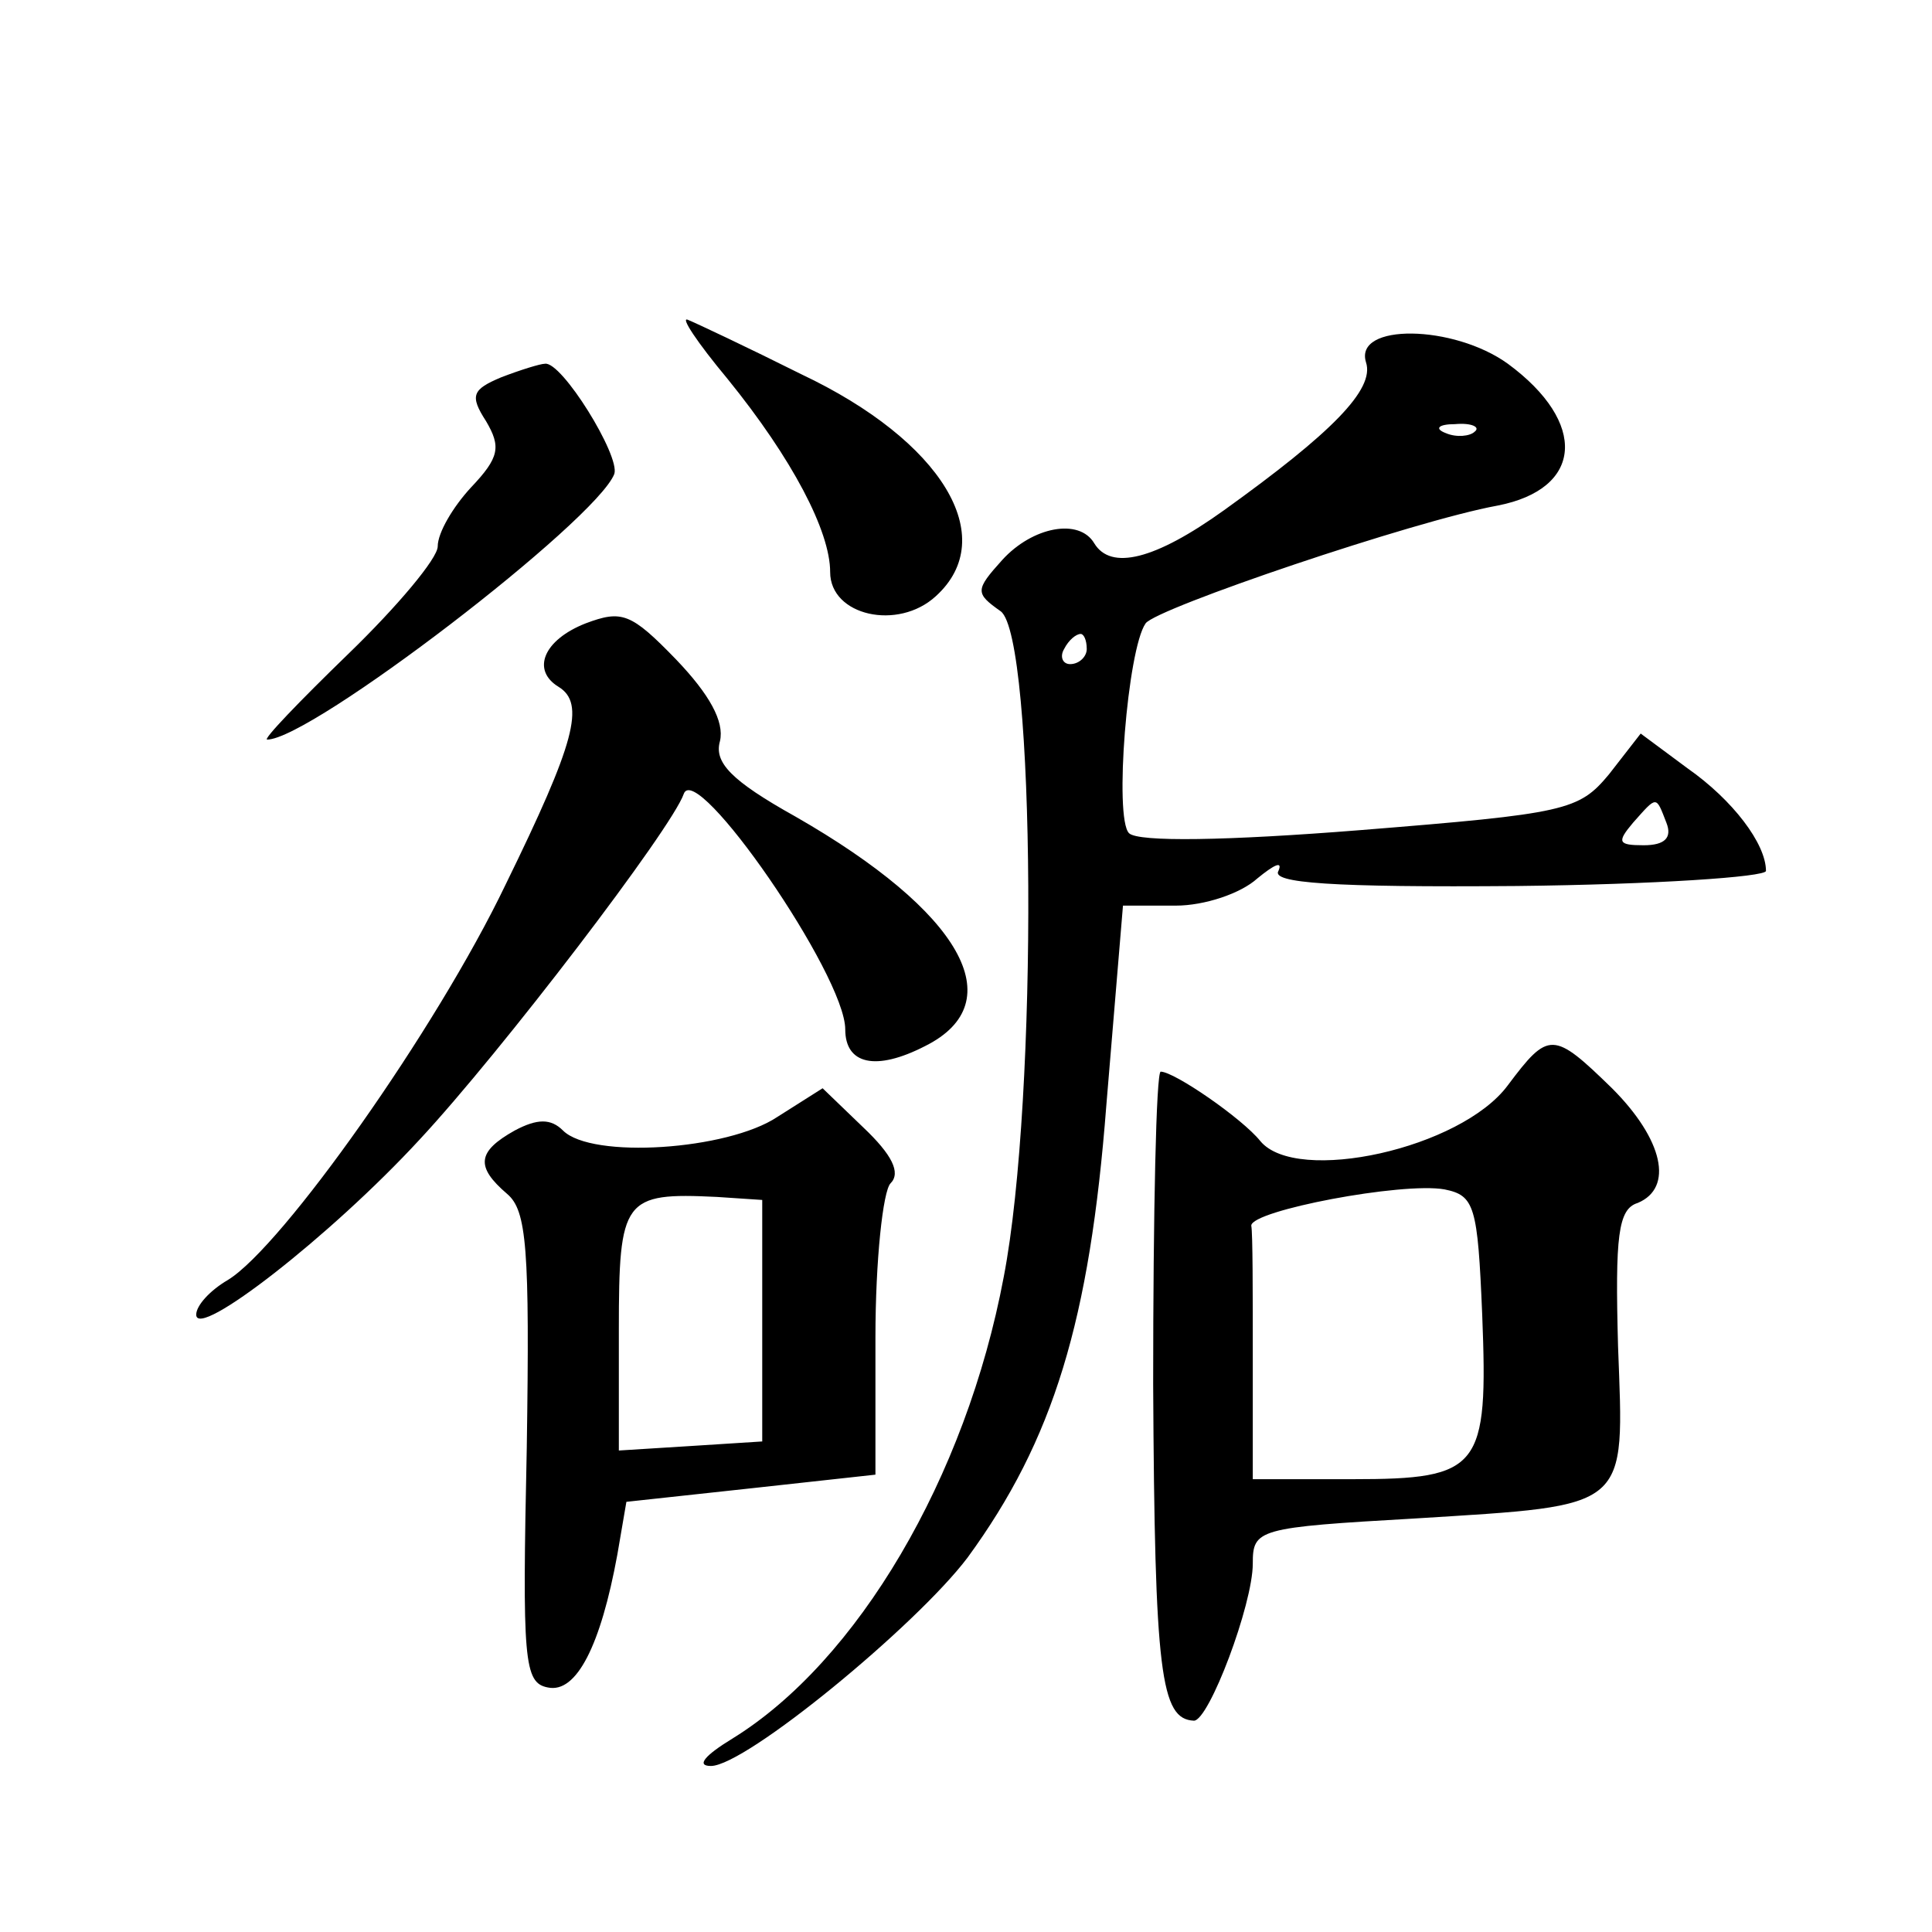 <?xml version="1.0" standalone="no"?>
<!DOCTYPE svg PUBLIC "-//W3C//DTD SVG 20010904//EN"
 "http://www.w3.org/TR/2001/REC-SVG-20010904/DTD/svg10.dtd">
<svg version="1.0" xmlns="http://www.w3.org/2000/svg"
 width="128pt" height="128pt" viewBox="0 0 128 128"
 preserveAspectRatio="xMidYMid meet">
<g transform="translate(0,128) scale(0.1,-0.1)"
fill="#0" stroke="none">
<path d="M482 1029 c43 -53 68 -101 68 -128 0 -29 45 -39 70 -16 43 39 4 103 -89
147 -36 18 -70 34 -75 36 -6 3 6 -15 26 -39z M905 1040 c6 -18 -23 -47 -94 -98
-46 -33 -75 -40 -86 -22 -10 17 -41 11 -61 -11 -18 -20 -18 -22 -1 -34 23 -17 25
-322 2 -441 -25 -133 -97 -255 -180 -306 -18 -11 -24 -18 -14 -18 23 0 136 93 170
138 57 78 81 157 92 300 l11 132 35 0 c19 0 43 8 54 18 11 9 17 12 14 5 -5 -8 35
-11 158 -10 91 1 165 6 165 10 0 18 -22 47 -52 68 l-31 23 -21 -27 c-20 -24 -28
-26 -165 -37 -88 -7 -147 -8 -153 -2 -10 10 -1 122 11 139 7 10 178 68 233 78 57
11 60 55 7 94 -36 26 -102 27 -94 1z m72 -46 c-3 -3 -12 -4 -19 -1 -8 3 -5 6 6
6 11 1 17 -2 13 -5z m-257 -144 c0 -5 -5 -10 -11 -10 -5 0 -7 5 -4 10 3 6 8 10
11 10 2 0 4 -4 4 -10z m384 -115 c4 -10 -1 -15 -15 -15 -17 0 -18 2 -7 15 16 18
15 18 22 0z M332 1030 c-19 -8 -21 -12 -10 -29 10 -17 9 -24 -10 -44 -12 -13 -22
-30 -22 -39 0 -8 -27 -40 -59 -71 -33 -32 -57 -57 -54 -57 29 0 218 145 230 176
4 12 -35 75 -46 73 -3 0 -16 -4 -29 -9z M388 867 c-28 -11 -36 -31 -18 -42 18 -11
11 -37 -35 -131 -46 -96 -148 -240 -184 -262 -12 -7 -21 -17 -21 -23 0 -17 89 52
148 116 54 58 167 206 175 229 8 23 107 -120 107 -156 0 -23 20 -28 53 -11 58 29
24 89 -86 152 -43 24 -54 36 -50 50 3 13 -7 31 -29 54 -30 31 -36 33 -60 24z M999
561 c-31 -42 -140 -66 -164 -37 -12 15 -57 46 -66 46 -3 0 -5 -93 -5 -207 1 -192
5 -222 27 -223 10 0 39 77 39 104 0 23 3 24 108 30 143 9 138 5 134 114 -2 73 0
91 13 95 24 10 17 42 -17 76 -39 38 -42 38 -69 2z m-17 -152 c4 -102 -1 -109 -86
-109 l-66 0 0 80 c0 44 0 83 -1 88 0 10 100 29 128 24 20 -4 22 -11 25 -83z M515
540 c-33 -22 -123 -28 -142 -9 -8 8 -17 8 -32 0 -25 -14 -26 -24 -5 -42 13 -11
15 -36 13 -168 -3 -141 -2 -156 14 -159 19 -4 35 28 46 88 l6 35 83 9 82 9 0 91
c0 51 5 97 10 102 7 7 1 19 -18 37 l-27 26 -30 -19z m-10 -135 l0 -80 -47 -3 -48
-3 0 80 c0 87 3 91 65 88 l30 -2 0 -80z"/>
</g>
</svg>

